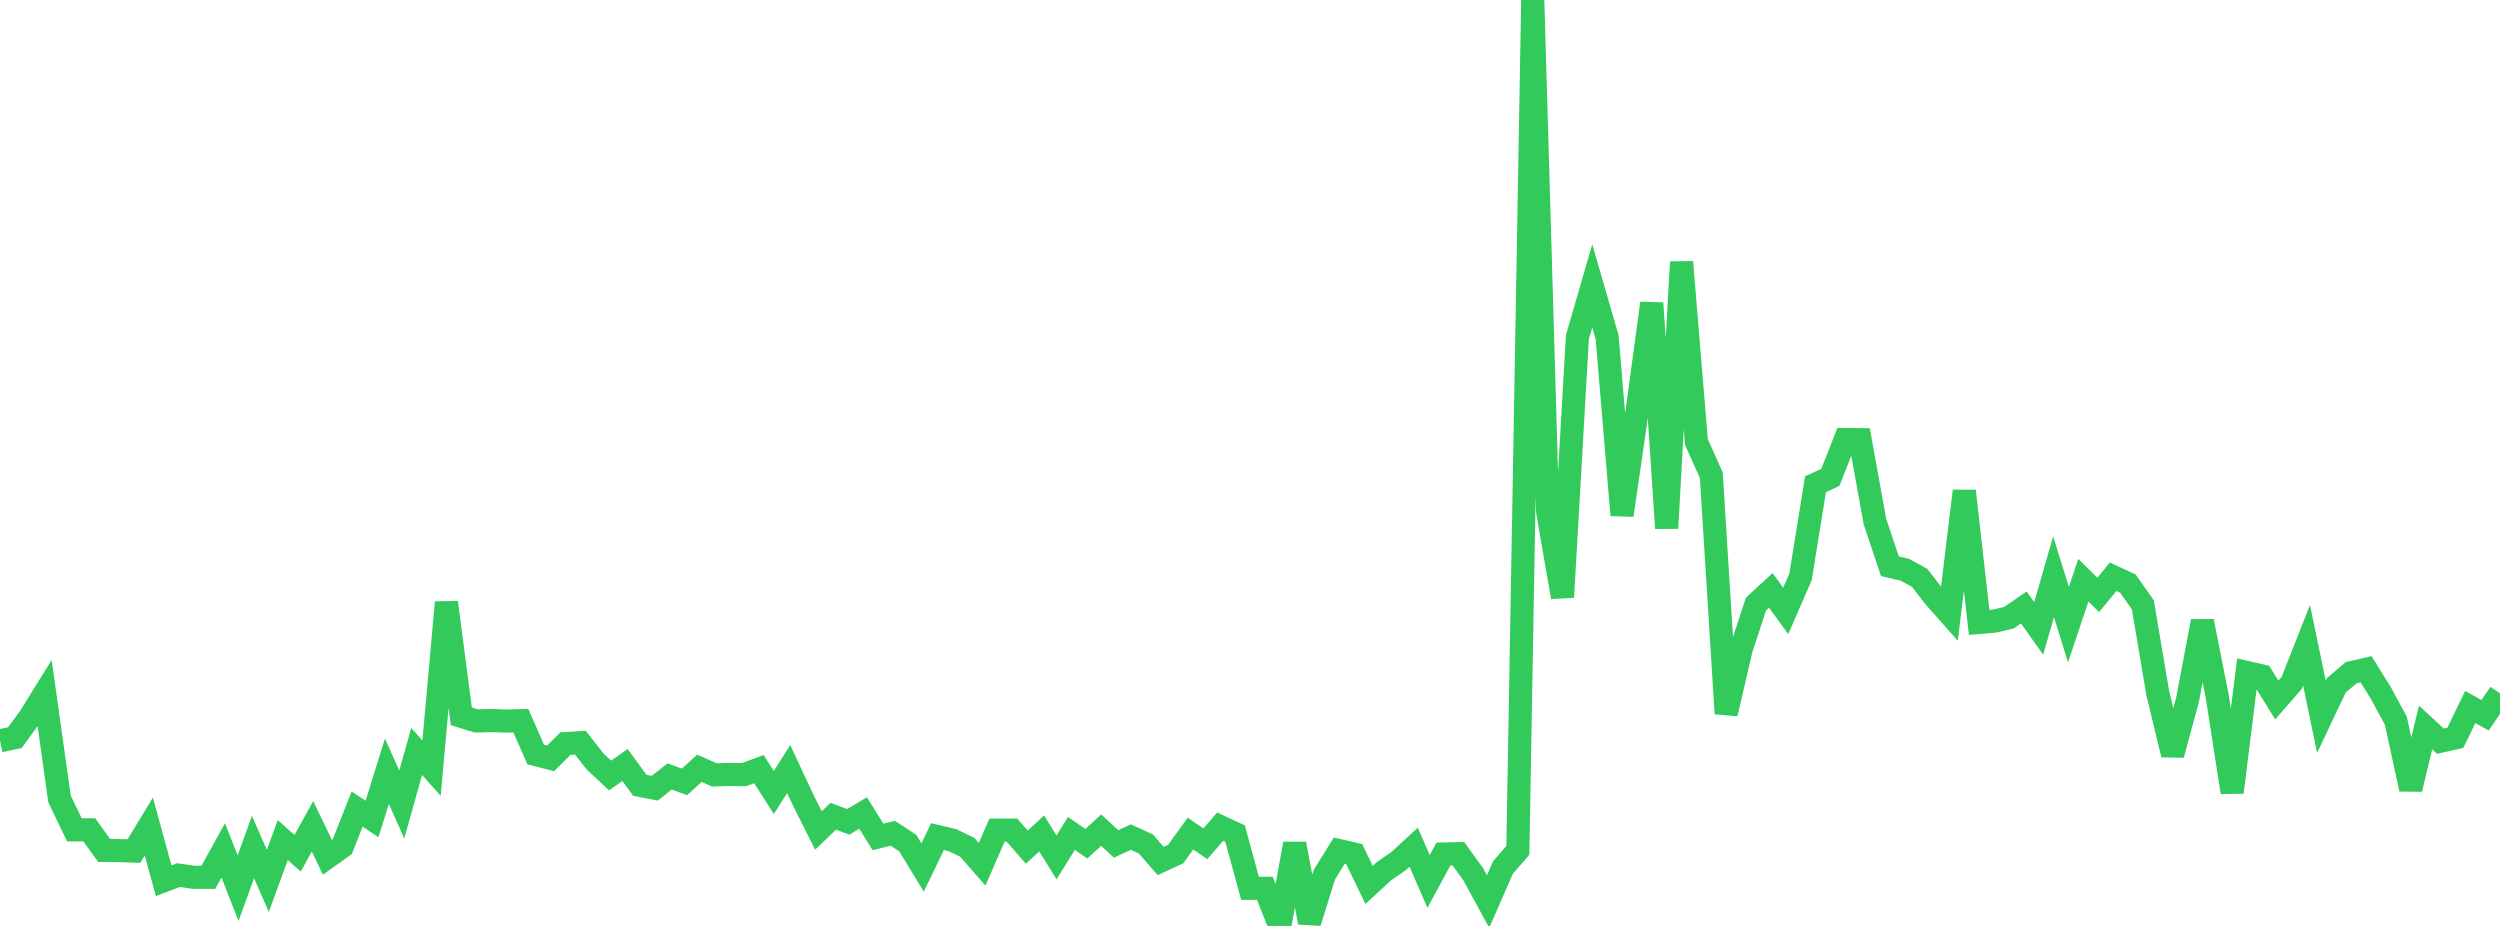 <?xml version="1.0" standalone="no"?>
<!DOCTYPE svg PUBLIC "-//W3C//DTD SVG 1.1//EN" "http://www.w3.org/Graphics/SVG/1.1/DTD/svg11.dtd">

<svg width="135" height="50" viewBox="0 0 135 50" preserveAspectRatio="none" 
  xmlns="http://www.w3.org/2000/svg"
  xmlns:xlink="http://www.w3.org/1999/xlink">


<polyline points="0.0, 40.005 0.804, 39.832 1.607, 38.73 2.411, 37.434 3.214, 43.143 4.018, 44.81 4.821, 44.811 5.625, 45.926 6.429, 45.932 7.232, 45.958 8.036, 44.634 8.839, 47.559 9.643, 47.256 10.446, 47.373 11.25, 47.375 12.054, 45.917 12.857, 47.963 13.661, 45.738 14.464, 47.569 15.268, 45.362 16.071, 46.077 16.875, 44.621 17.679, 46.294 18.482, 45.723 19.286, 43.688 20.089, 44.225 20.893, 41.646 21.696, 43.442 22.5, 40.578 23.304, 41.481 24.107, 32.528 24.911, 38.68 25.714, 38.931 26.518, 38.908 27.321, 38.938 28.125, 38.918 28.929, 40.744 29.732, 40.951 30.536, 40.155 31.339, 40.105 32.143, 41.129 32.946, 41.876 33.75, 41.311 34.554, 42.409 35.357, 42.563 36.161, 41.928 36.964, 42.223 37.768, 41.487 38.571, 41.843 39.375, 41.82 40.179, 41.83 40.982, 41.532 41.786, 42.793 42.589, 41.53 43.393, 43.248 44.196, 44.846 45.0, 44.076 45.804, 44.381 46.607, 43.902 47.411, 45.194 48.214, 44.997 49.018, 45.527 49.821, 46.843 50.625, 45.177 51.429, 45.366 52.232, 45.753 53.036, 46.669 53.839, 44.824 54.643, 44.824 55.446, 45.747 56.25, 45.006 57.054, 46.299 57.857, 45.004 58.661, 45.562 59.464, 44.828 60.268, 45.573 61.071, 45.202 61.875, 45.571 62.679, 46.494 63.482, 46.124 64.286, 45.015 65.089, 45.563 65.893, 44.639 66.696, 45.014 67.5, 47.968 68.304, 47.969 69.107, 50.0 69.911, 45.564 70.714, 49.813 71.518, 47.229 72.321, 45.935 73.125, 46.121 73.929, 47.783 74.732, 47.047 75.536, 46.49 76.339, 45.748 77.143, 47.597 77.946, 46.116 78.75, 46.098 79.554, 47.21 80.357, 48.684 81.161, 46.845 81.964, 45.919 82.768, 0.0 83.571, 27.621 84.375, 32.245 85.179, 18.208 85.982, 15.438 86.786, 18.217 87.589, 27.821 88.393, 22.282 89.196, 16.371 90.0, 28.524 90.804, 14.148 91.607, 23.87 92.411, 25.661 93.214, 38.535 94.018, 35.074 94.821, 32.621 95.625, 31.881 96.429, 32.99 97.232, 31.14 98.036, 26.15 98.839, 25.778 99.643, 23.736 100.446, 23.743 101.25, 28.18 102.054, 30.579 102.857, 30.765 103.661, 31.204 104.464, 32.24 105.268, 33.148 106.071, 26.514 106.875, 33.612 107.679, 33.543 108.482, 33.357 109.286, 32.803 110.089, 33.933 110.893, 31.144 111.696, 33.733 112.5, 31.33 113.304, 32.126 114.107, 31.145 114.911, 31.518 115.714, 32.662 116.518, 37.429 117.321, 40.753 118.125, 37.796 118.929, 33.547 119.732, 37.615 120.536, 42.786 121.339, 36.317 122.143, 36.503 122.946, 37.799 123.75, 36.878 124.554, 34.842 125.357, 38.706 126.161, 37.007 126.964, 36.325 127.768, 36.141 128.571, 37.432 129.375, 38.915 130.179, 42.611 130.982, 39.284 131.786, 40.025 132.589, 39.844 133.393, 38.179 134.196, 38.625 135.0, 37.439" fill="none" stroke="#32ca5b" stroke-width="1.25"/>

</svg>